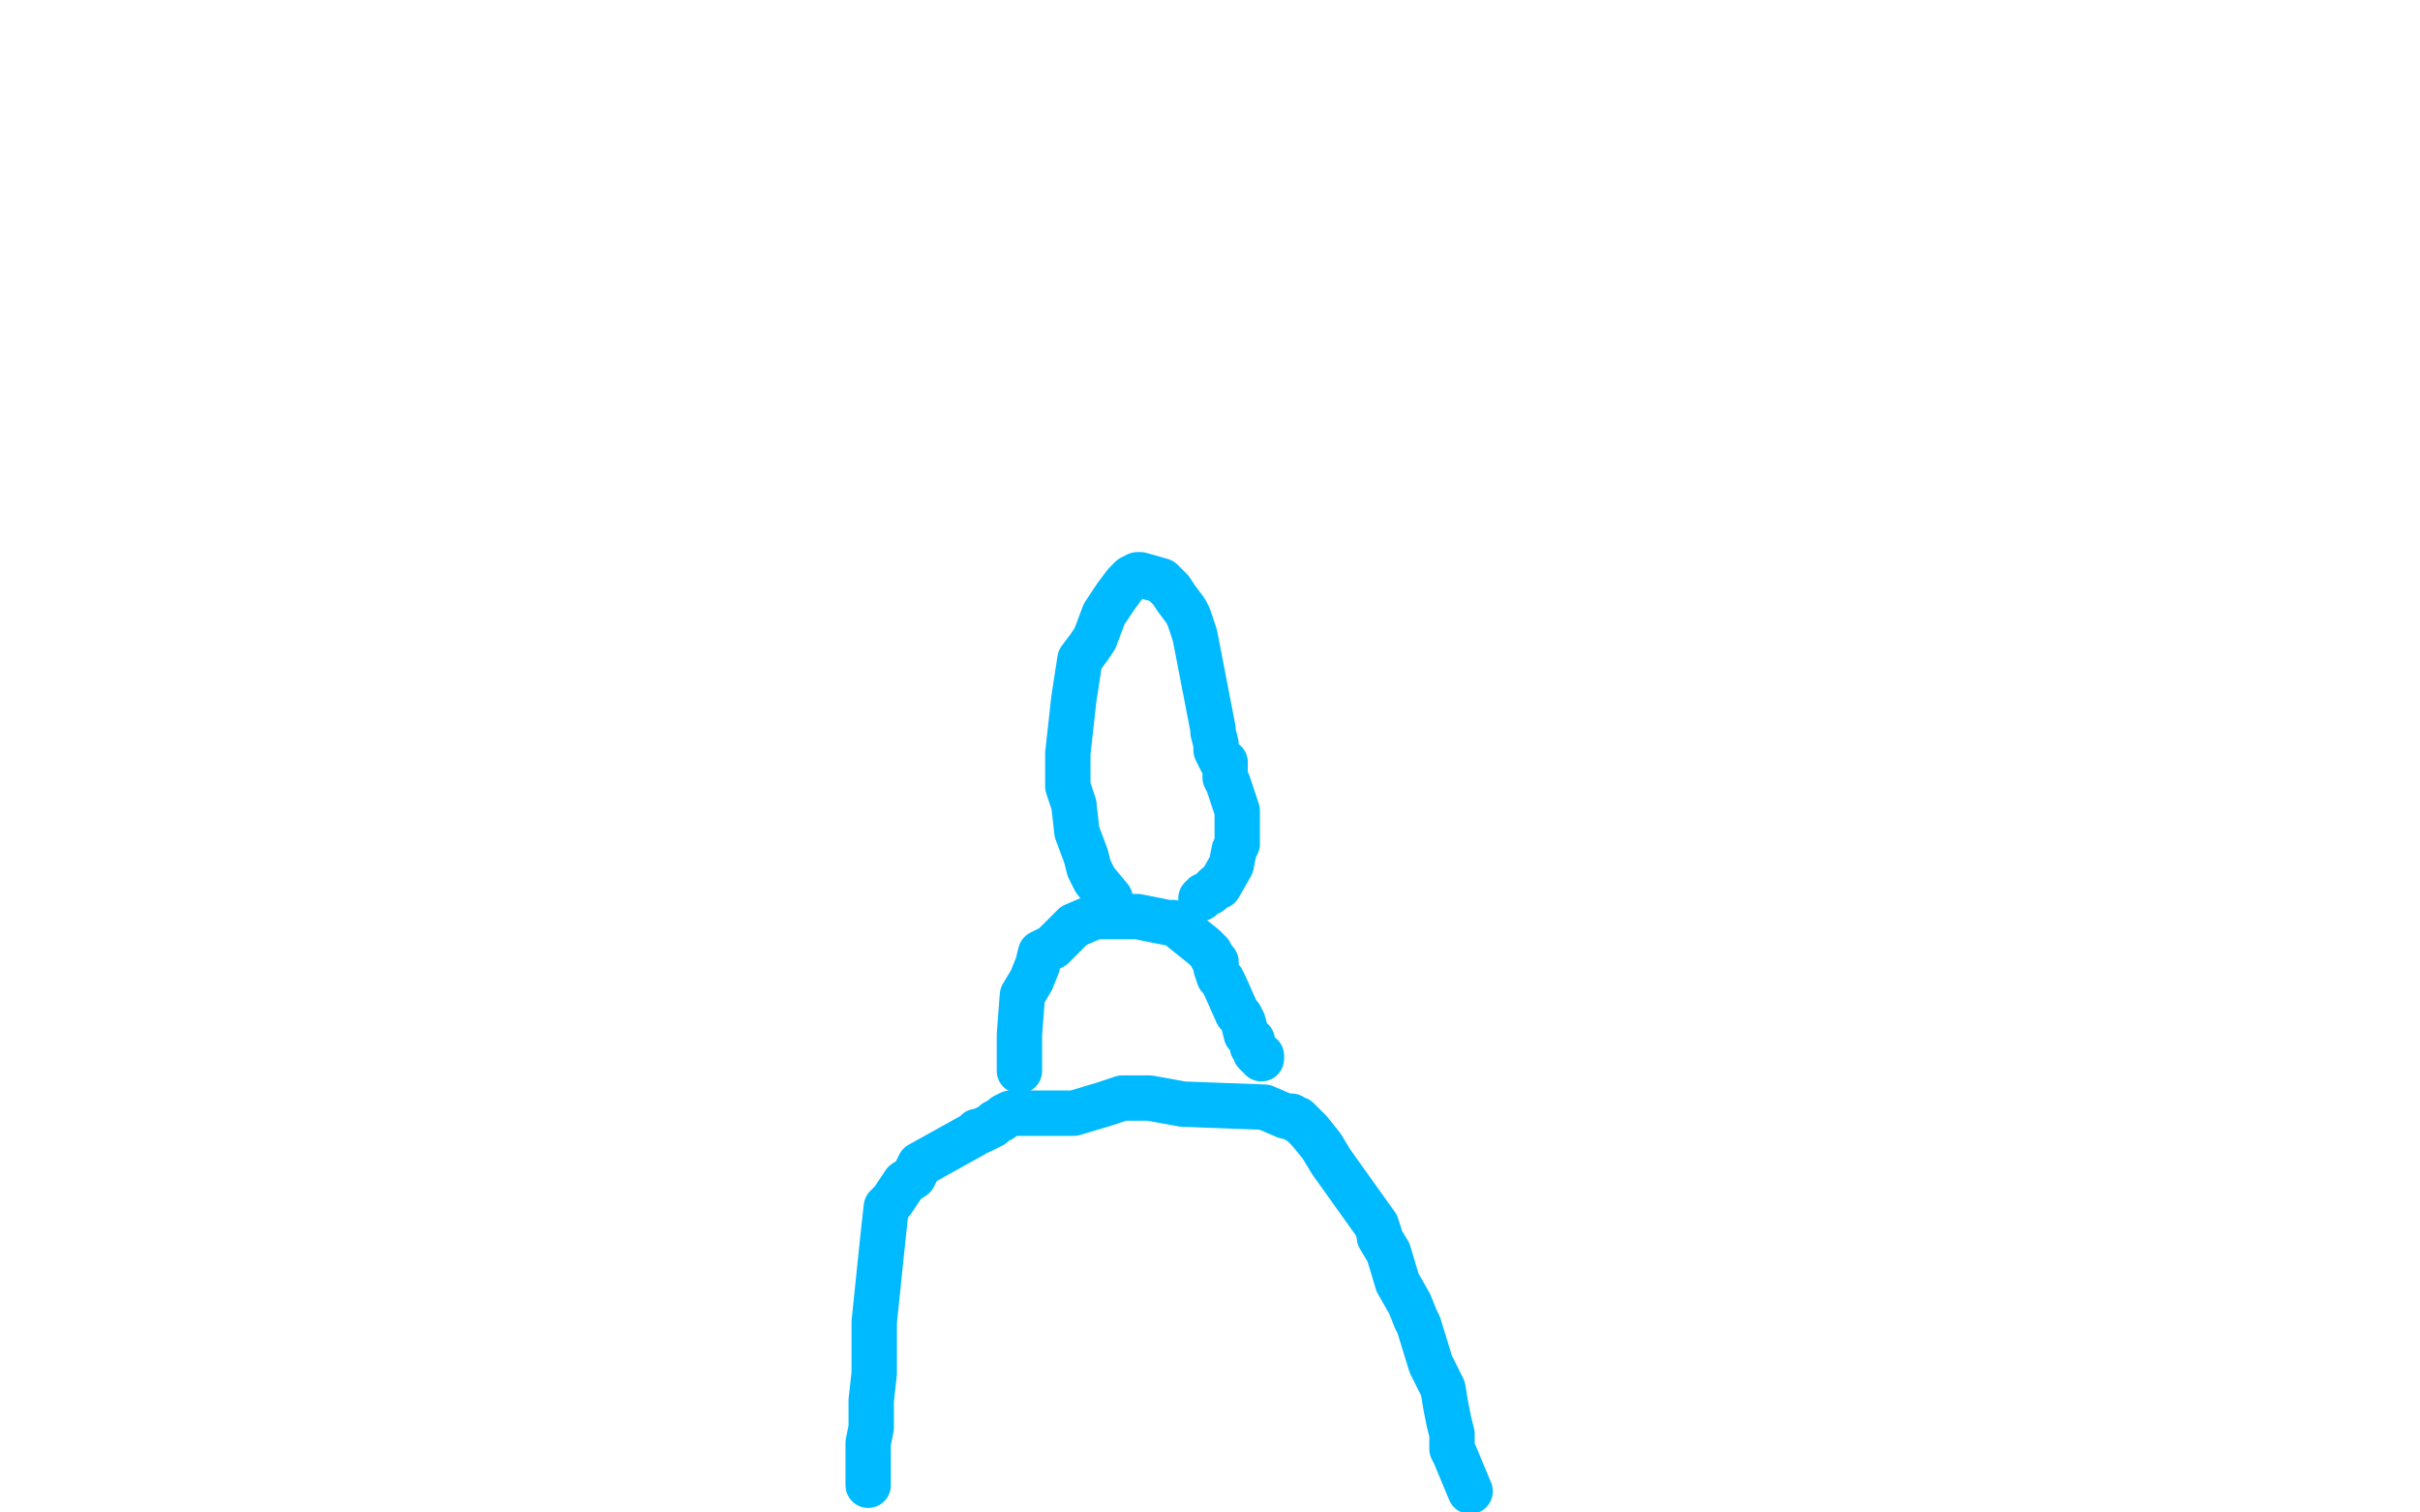 <?xml version="1.0" standalone="no"?>
<!DOCTYPE svg PUBLIC "-//W3C//DTD SVG 1.1//EN"
"http://www.w3.org/Graphics/SVG/1.1/DTD/svg11.dtd">

<svg width="800" height="500" version="1.1" xmlns="http://www.w3.org/2000/svg" xmlns:xlink="http://www.w3.org/1999/xlink" style="stroke-antialiasing: false"><desc>This SVG has been created on https://colorillo.com/</desc><rect x='0' y='0' width='800' height='500' style='fill: rgb(255,255,255); stroke-width:0' /><polyline points="287,491 287,490 287,485 287,481 287,477 288,472 288,463 289,454 289,446 289,444 289,443 289,442 289,437 292,408 293,399 295,397 299,391 302,389 303,387 304,385 322,375 323,374 324,374 328,372 329,371 331,370 332,369 334,368 346,368 355,368 365,365 371,363 372,363 377,363 380,363 391,365 418,366 425,369 427,369 428,370 429,370 433,374 437,379 440,384 455,405 456,408 456,409 459,414 462,424 466,431 468,436 469,438 473,451 477,459 478,465 479,470 480,474 480,479 481,481 486,493" style="fill: none; stroke: #00baff; stroke-width: 15; stroke-linejoin: round; stroke-linecap: round; stroke-antialiasing: false; stroke-antialias: 0; opacity: 1.0"/>
<polyline points="337,354 337,353 337,353 337,351 337,351 337,348 337,342 338,329 341,324 343,319 344,315 348,313 349,312 352,309 353,308 355,306 362,303 364,303 371,303 372,303 373,303 374,303 376,303 381,304 386,305 388,305 398,313 400,315 401,317 402,318 402,320 403,323 404,324 405,326 409,335 410,336 411,338 412,342 414,344 414,345 414,346 415,347 415,348 416,349 417,349 417,350" style="fill: none; stroke: #00baff; stroke-width: 15; stroke-linejoin: round; stroke-linecap: round; stroke-antialiasing: false; stroke-antialias: 0; opacity: 1.0"/>
<polyline points="367,299 367,297 367,297 362,291 362,291 360,287 360,287 359,283 359,283 356,275 356,275 355,266 355,266 353,260 353,249 355,231 357,218 360,214 362,211 365,203 369,197 372,193 374,191 376,190 377,190 384,192 387,195 389,198 392,202 393,204 394,207 395,210 401,241 401,242 402,246 402,248 404,252 405,252 405,257 406,259 409,268 409,270 409,271 409,272 409,274 409,275 409,279 408,281 407,286 403,293 402,293 400,295 398,296 397,297" style="fill: none; stroke: #00baff; stroke-width: 15; stroke-linejoin: round; stroke-linecap: round; stroke-antialiasing: false; stroke-antialias: 0; opacity: 1.0"/>
</svg>
